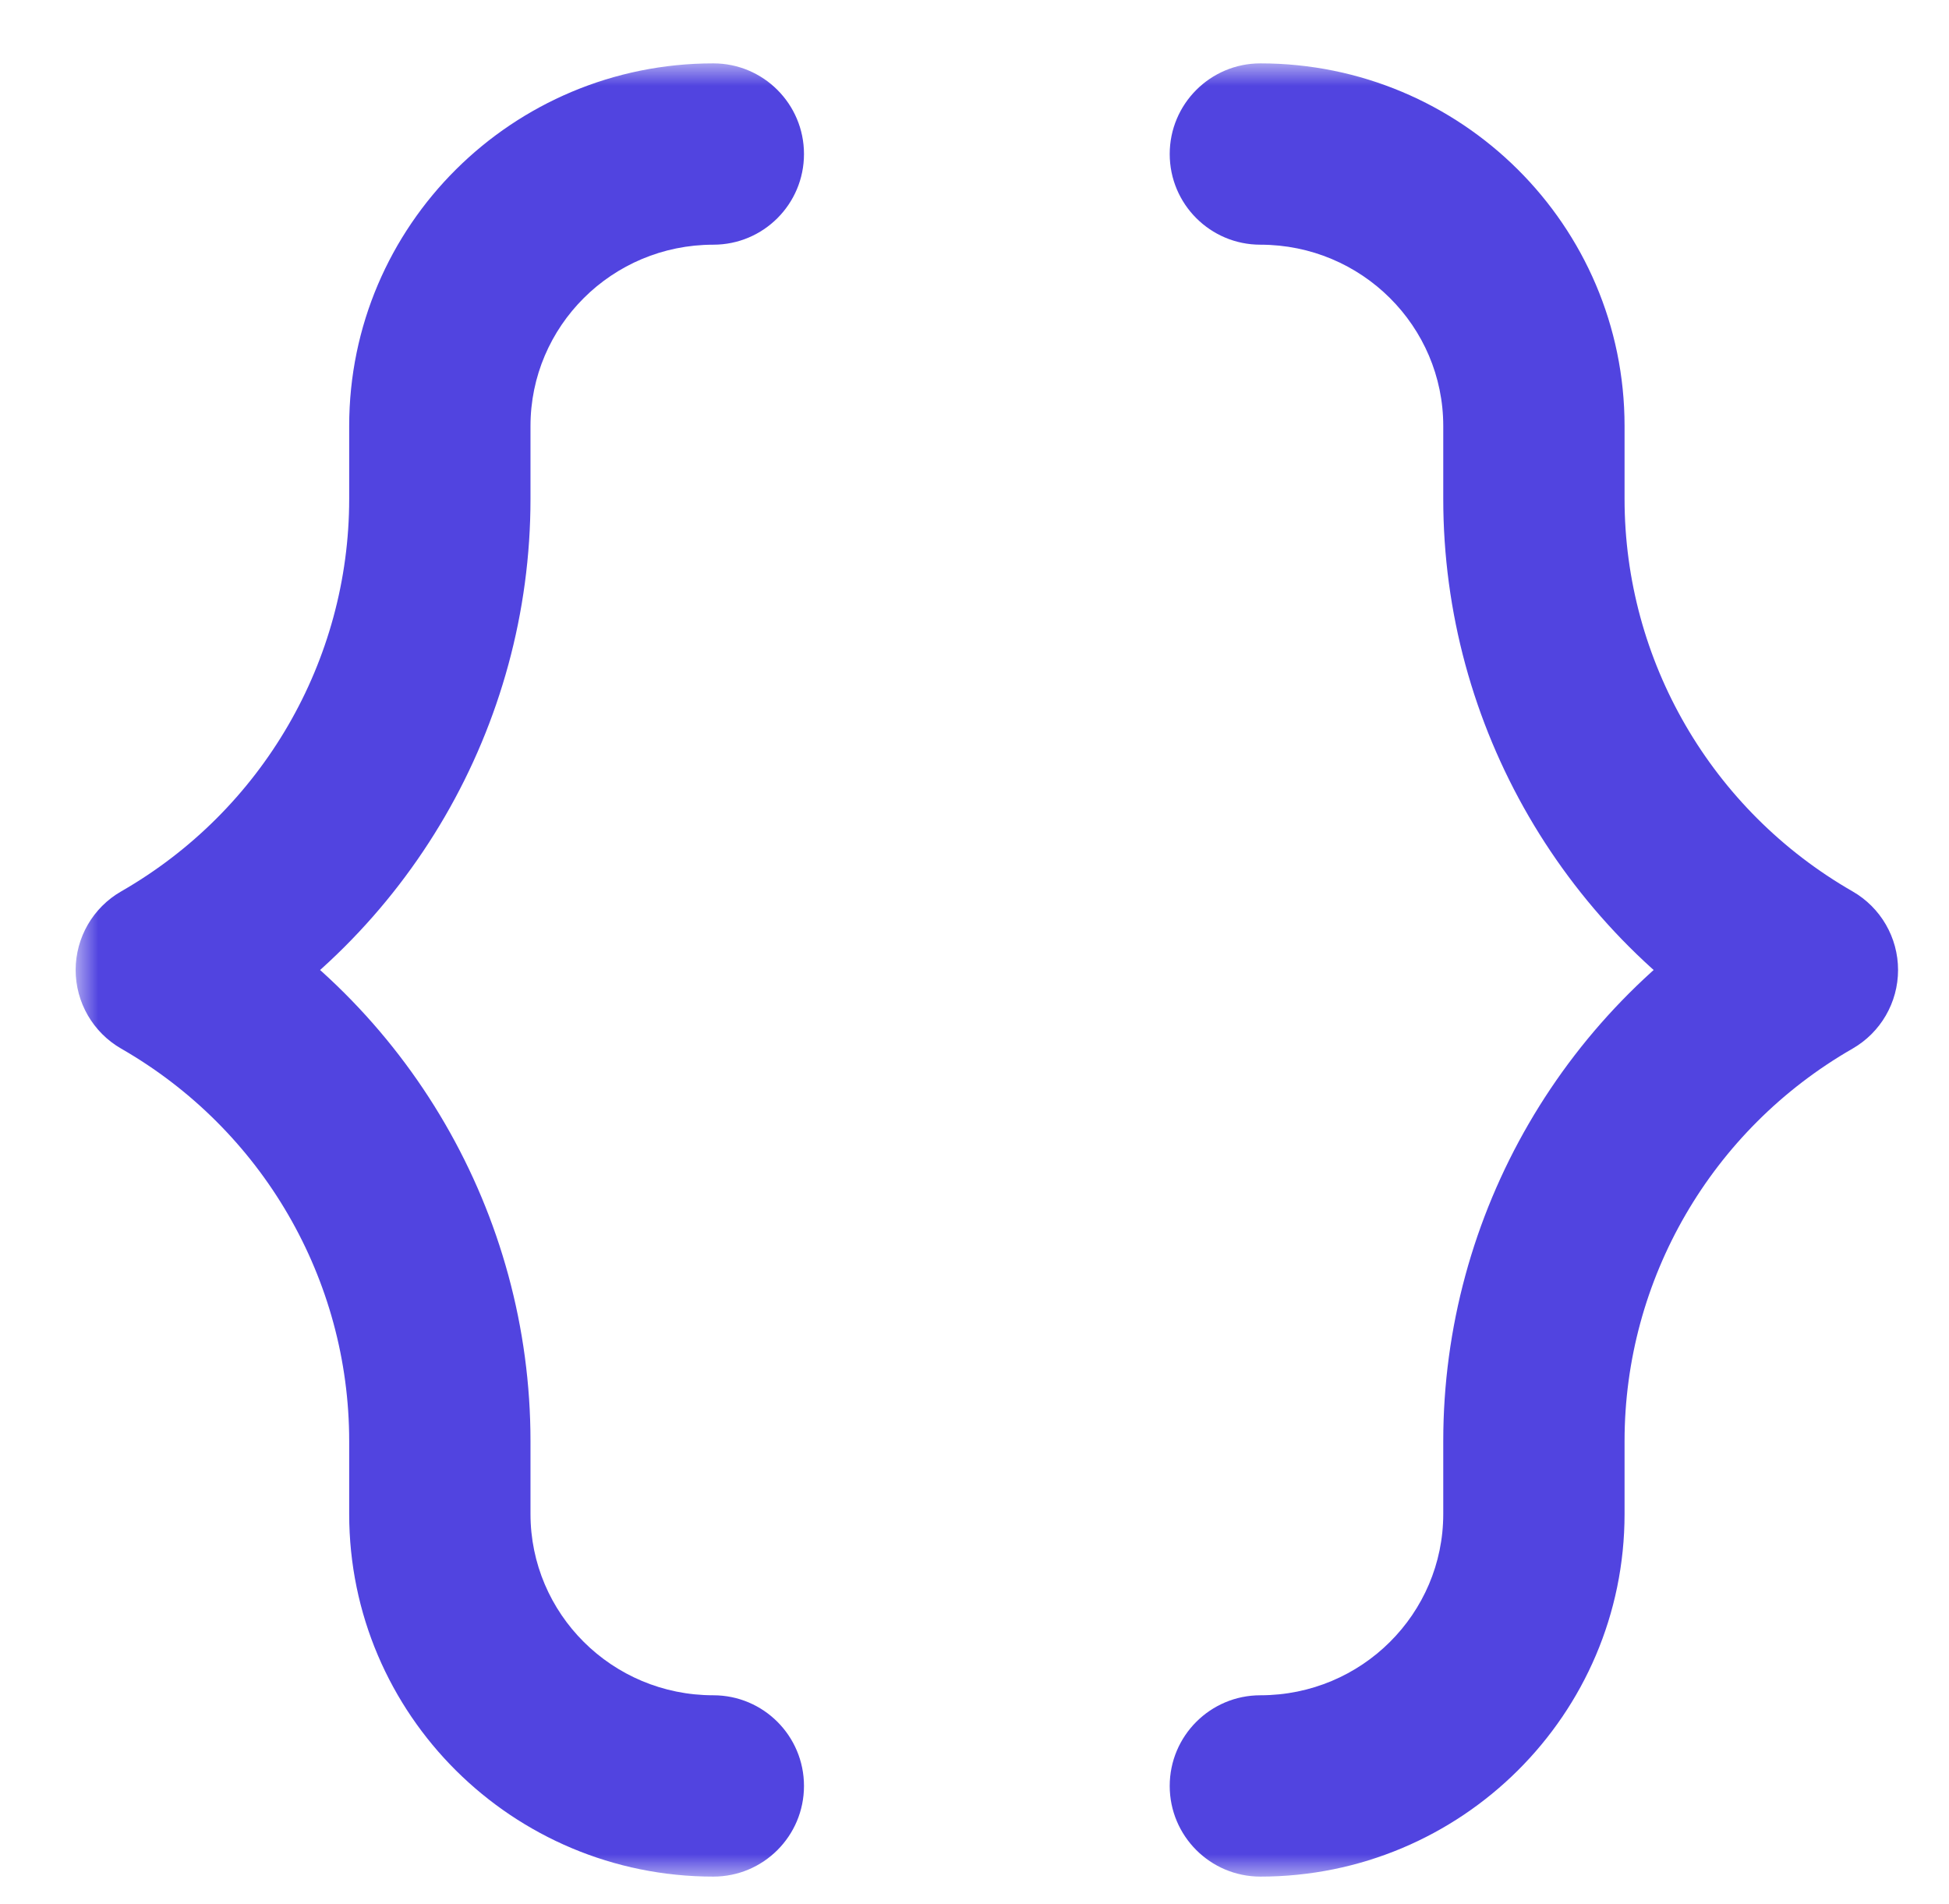 <svg width="43" height="42" viewBox="0 0 43 42" fill="none" xmlns="http://www.w3.org/2000/svg">
<mask id="path-1-outside-1_5660_11957" maskUnits="userSpaceOnUse" x="1.669" y="1.398" width="41" height="40" fill="black">
<rect fill="white" x="1.669" y="1.398" width="41" height="40"/>
<path d="M15.738 39.398C12.406 39.398 9.704 36.712 9.704 33.398V31.791C9.704 27.504 7.404 23.542 3.669 21.398C7.404 19.255 9.704 15.293 9.704 11.006V9.398C9.704 6.085 12.406 3.398 15.738 3.398"/>
<path d="M27.807 3.398C31.14 3.398 33.842 6.085 33.842 9.398V11.006C33.842 15.293 36.142 19.255 39.876 21.398C36.142 23.542 33.842 27.504 33.842 31.791V33.398C33.842 36.712 31.14 39.398 27.807 39.398"/>
</mask>
<path d="M15.738 41.398C16.843 41.398 17.738 40.503 17.738 39.398C17.738 38.294 16.843 37.398 15.738 37.398V39.398V41.398ZM3.669 21.398L2.674 19.664C2.053 20.02 1.669 20.682 1.669 21.398C1.669 22.115 2.053 22.776 2.674 23.133L3.669 21.398ZM15.738 5.398C16.843 5.398 17.738 4.503 17.738 3.398C17.738 2.294 16.843 1.398 15.738 1.398V3.398V5.398ZM27.807 1.398C26.703 1.398 25.807 2.294 25.807 3.398C25.807 4.503 26.703 5.398 27.807 5.398V3.398V1.398ZM39.876 21.398L40.872 23.133C41.493 22.776 41.876 22.115 41.876 21.398C41.876 20.682 41.493 20.02 40.872 19.664L39.876 21.398ZM27.807 37.398C26.703 37.398 25.807 38.294 25.807 39.398C25.807 40.503 26.703 41.398 27.807 41.398V39.398V37.398ZM15.738 39.398V37.398C13.499 37.398 11.704 35.597 11.704 33.398H9.704H7.704C7.704 37.827 11.312 41.398 15.738 41.398V39.398ZM9.704 33.398H11.704V31.791H9.704H7.704V33.398H9.704ZM9.704 31.791H11.704C11.704 26.784 9.017 22.162 4.665 19.664L3.669 21.398L2.674 23.133C5.79 24.922 7.704 28.224 7.704 31.791H9.704ZM3.669 21.398L4.665 23.133C9.017 20.635 11.704 16.013 11.704 11.006H9.704H7.704C7.704 14.573 5.79 17.875 2.674 19.664L3.669 21.398ZM9.704 11.006H11.704V9.398H9.704H7.704V11.006H9.704ZM9.704 9.398H11.704C11.704 7.2 13.499 5.398 15.738 5.398V3.398V1.398C11.312 1.398 7.704 4.969 7.704 9.398H9.704ZM27.807 3.398V5.398C30.046 5.398 31.842 7.2 31.842 9.398H33.842H35.842C35.842 4.969 32.234 1.398 27.807 1.398V3.398ZM33.842 9.398H31.842V11.006H33.842H35.842V9.398H33.842ZM33.842 11.006H31.842C31.842 16.013 34.529 20.635 38.881 23.133L39.876 21.398L40.872 19.664C37.756 17.875 35.842 14.573 35.842 11.006H33.842ZM39.876 21.398L38.881 19.664C34.529 22.162 31.842 26.783 31.842 31.791H33.842H35.842C35.842 28.224 37.756 24.922 40.872 23.133L39.876 21.398ZM33.842 31.791H31.842V33.398H33.842H35.842V31.791H33.842ZM33.842 33.398H31.842C31.842 35.597 30.046 37.398 27.807 37.398V39.398V41.398C32.234 41.398 35.842 37.827 35.842 33.398H33.842Z" fill="#5144E0" mask="url(#path-1-outside-1_5660_11957)"/>
</svg>
